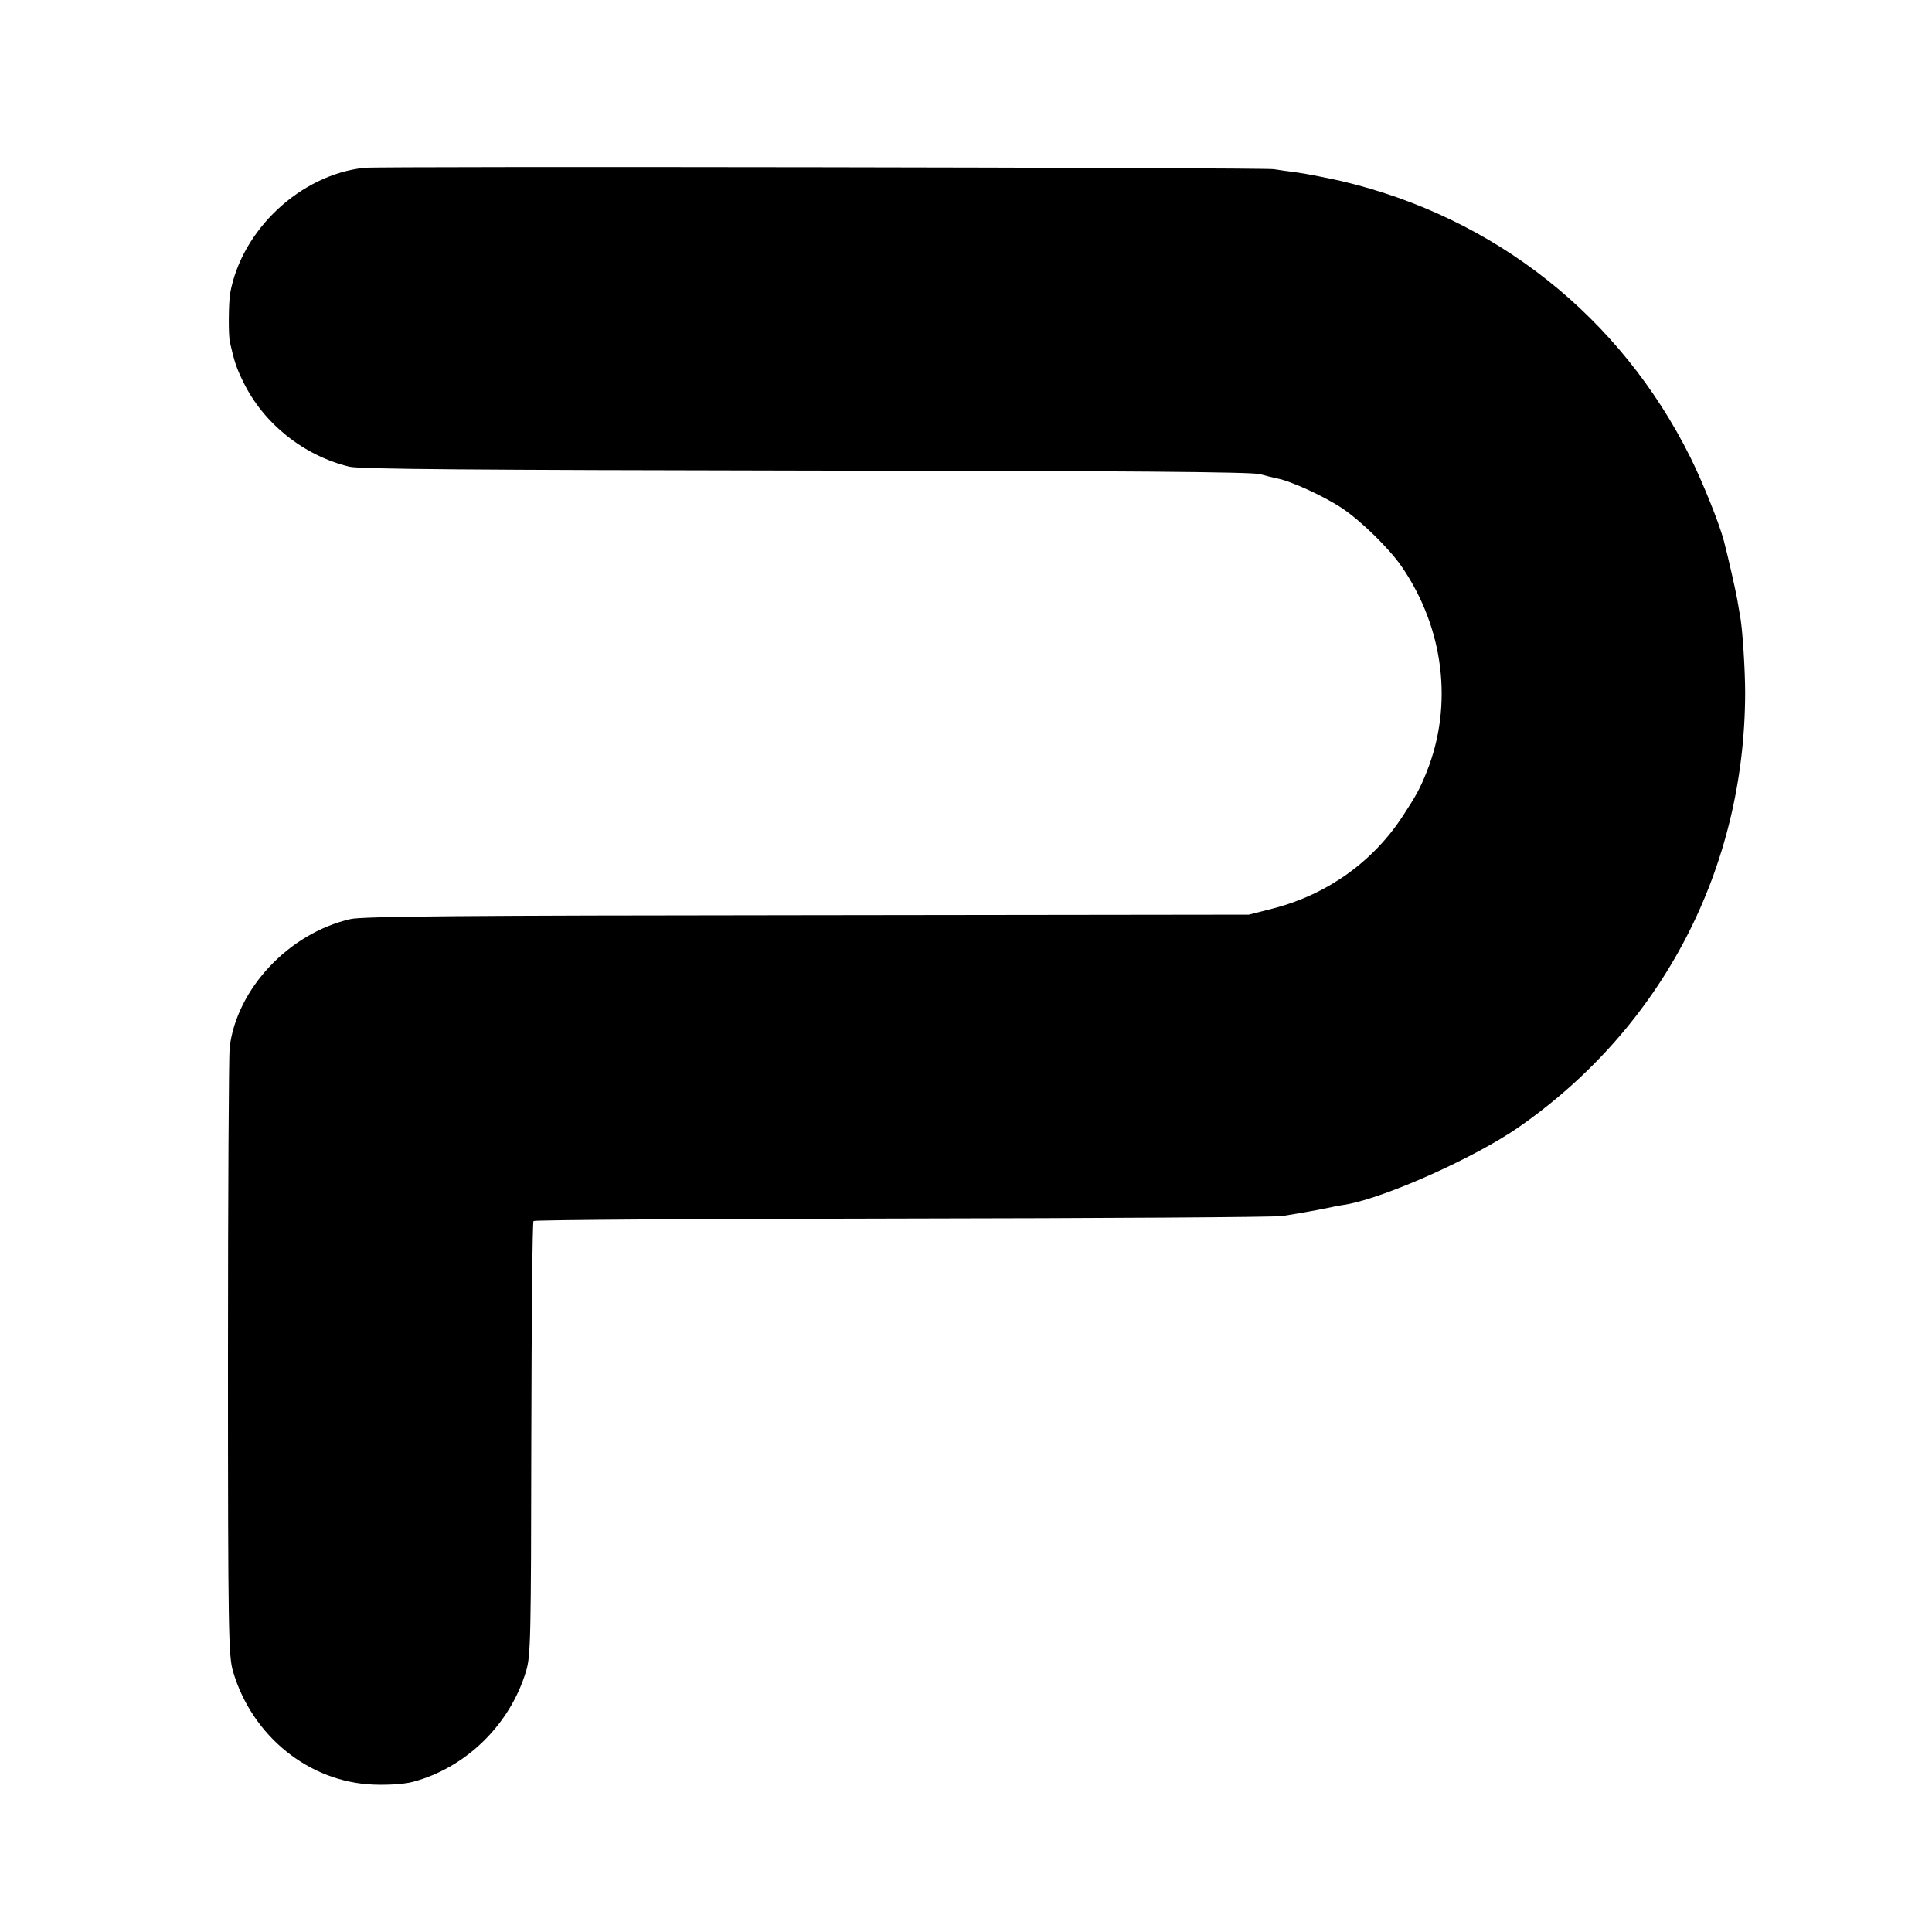 <?xml version="1.0" standalone="no"?>
<!DOCTYPE svg PUBLIC "-//W3C//DTD SVG 20010904//EN"
 "http://www.w3.org/TR/2001/REC-SVG-20010904/DTD/svg10.dtd">
<svg version="1" xmlns="http://www.w3.org/2000/svg"
 width="700pt" height="700pt" viewBox="0 0 700 700"
 preserveAspectRatio="xMidYMid meet">
<g transform="translate(0,700) scale(0.1,-0.1)"
fill="#000000" stroke="none">
<path d="M 1320 6392 c -231 -25 -444 -224 -486 -454 c -6 -35 -7 -152 -1 -178 c 16 -70 23 -92 48 -143 c 73 -151 219 -268 385 -308 c 37 -9 452 -12 1654 -14 c 1169 -1 1616 -5 1645 -13 c 22 -6 49 -13 60 -15 c 53 -10 173 -65 240 -110 c 68 -46 168 -144 213 -209 c 154 -224 188 -503 91 -745 c -24 -60 -37 -84 -86 -159 c -108 -166 -273 -284 -468 -335 l -90 -23 l -1600 -2 c -1249 -1 -1613 -4 -1655 -14 c -223 -51 -412 -252 -438 -465 c -3 -27 -6 -534 -6 -1125 c 0 -996 2 -1079 18 -1135 c 69 -236 277 -403 511 -411 c 54 -2 111 2 141 10 c 192 51 352 207 410 401 c 17 55 18 120 19 842 c 1 430 4 785 8 789 c 3 4 604 8 1334 9 c 730 1 1351 5 1378 9 c 28 4 85 14 128 22 c 42 9 90 18 105 20 c 145 26 468 171 626 281 c 519 362 818 936 819 1573 c 0 85 -10 240 -19 282 c -2 13 -7 39 -10 58 c -5 29 -33 153 -48 210 c -17 65 -77 213 -121 302 c -254 511 -709 871 -1265 1002 c -58 13 -130 27 -160 31 c -30 4 -68 9 -85 12 c -29 6 -3245 11 -3295 5 z"/>
</g>
</svg>
